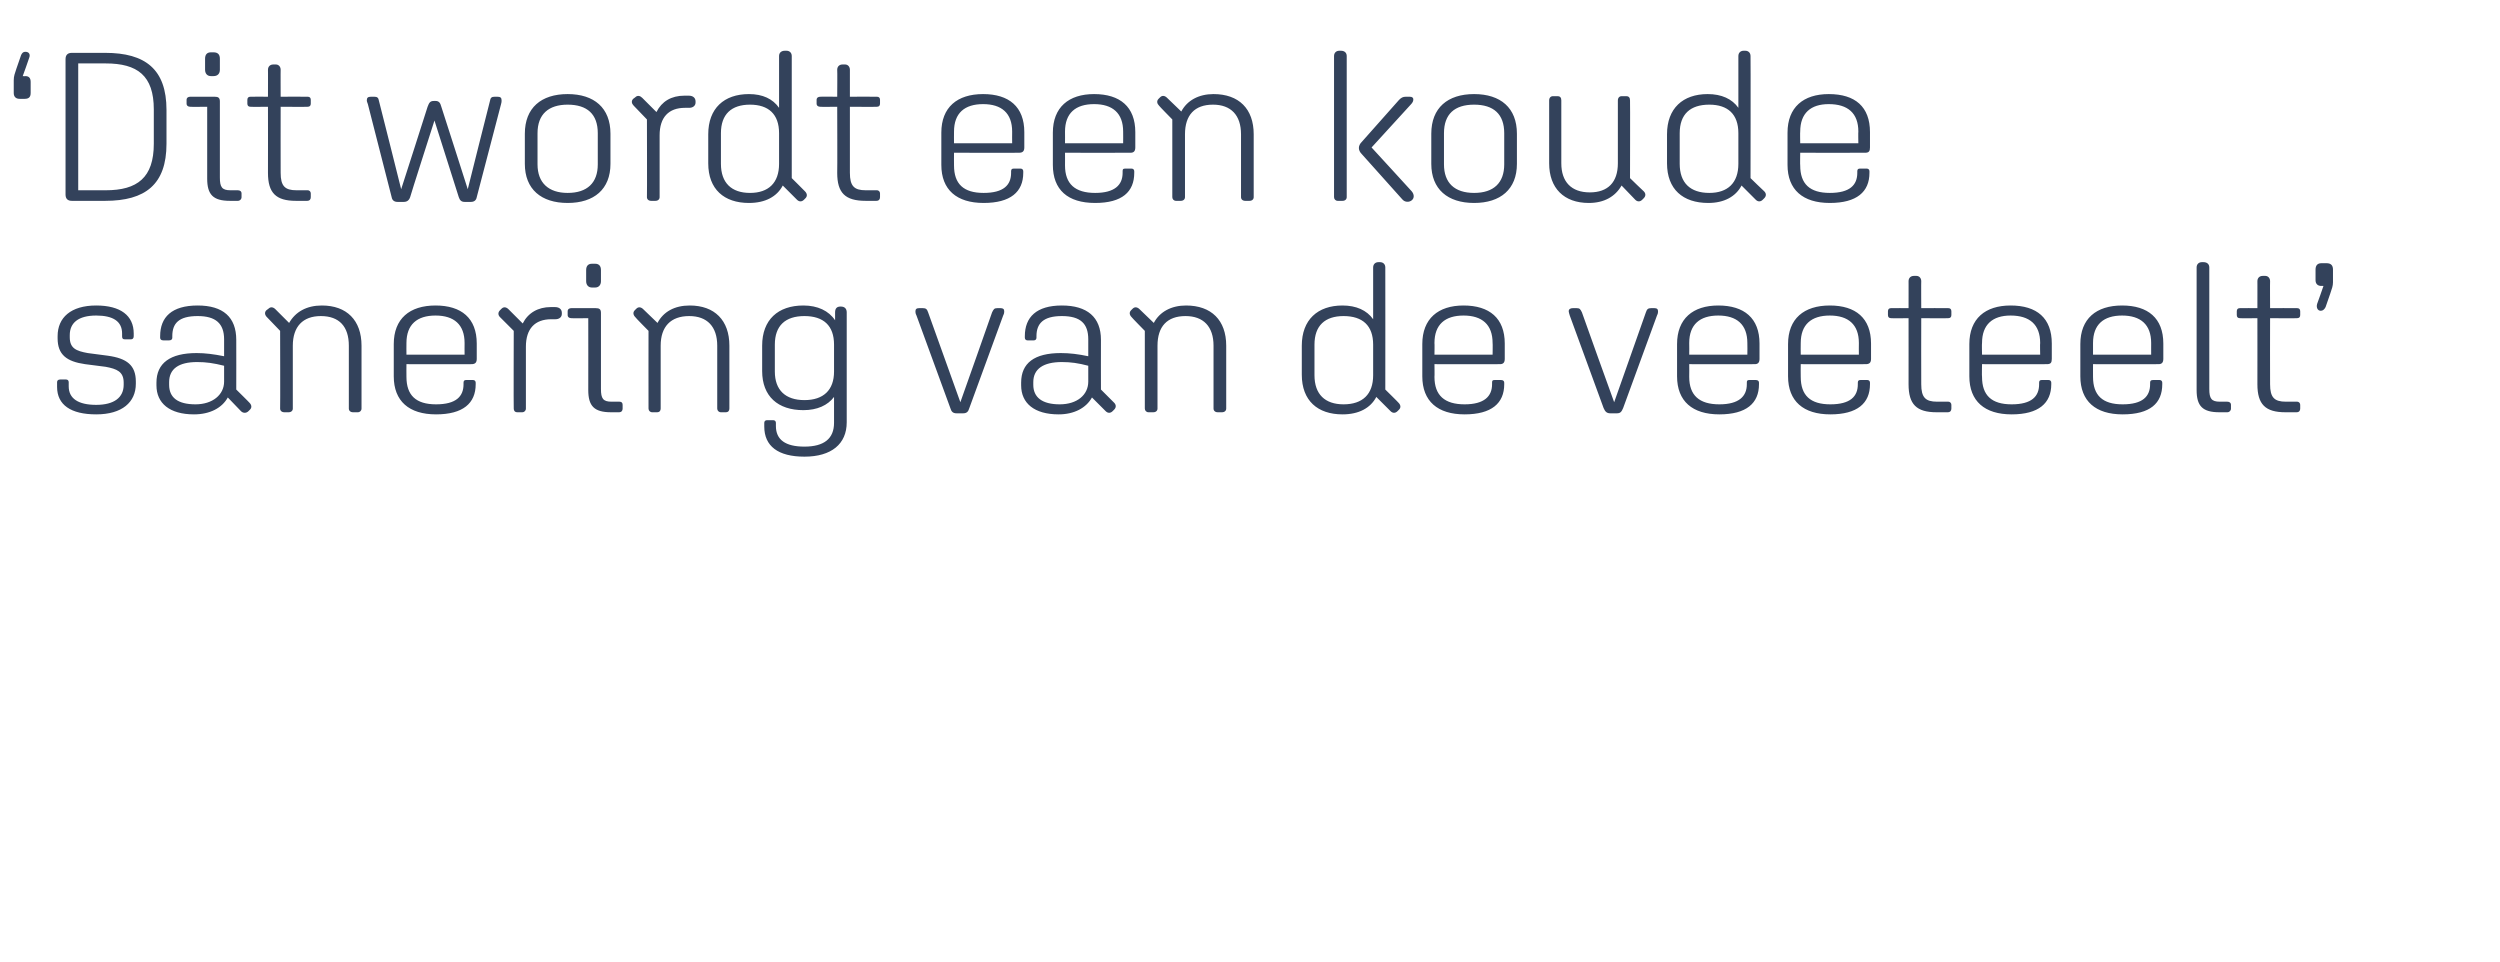 <?xml version="1.0" standalone="no"?><!DOCTYPE svg PUBLIC "-//W3C//DTD SVG 1.1//EN" "http://www.w3.org/Graphics/SVG/1.1/DTD/svg11.dtd"><svg xmlns="http://www.w3.org/2000/svg" version="1.1" width="473px" height="182px" viewBox="0 -6 473 182" style="top:-6px">  <desc>‘ Dit wordt een koude sanering van de veeteelt’</desc>  <defs/>  <g id="Polygon18114">    <path d="M 10.8 67.2 C 10.8 67.2 10.8 66.3 10.8 66.3 C 10.8 66 11 65.8 11.4 65.8 C 11.4 65.8 12.5 65.8 12.5 65.8 C 12.8 65.8 13 66 13 66.3 C 13 66.3 13 67.1 13 67.1 C 13 69.4 14.8 70.6 18.2 70.6 C 21.6 70.6 23.4 69.2 23.4 66.8 C 23.4 66.8 23.4 66.4 23.4 66.4 C 23.4 64.3 22.1 63.8 20 63.4 C 20 63.4 16.1 62.9 16.1 62.9 C 12.6 62.4 10.9 61.1 10.9 58 C 10.9 58 10.9 57.6 10.9 57.6 C 10.9 54.1 13.4 51.8 18.2 51.8 C 22.8 51.8 25.3 53.7 25.3 57.1 C 25.3 57.1 25.3 57.6 25.3 57.6 C 25.3 58 25.1 58.2 24.8 58.2 C 24.8 58.2 23.6 58.2 23.6 58.2 C 23.2 58.2 23.1 58 23.1 57.6 C 23.1 57.6 23.1 57.1 23.1 57.1 C 23.1 54.8 21.4 53.7 18.2 53.7 C 14.8 53.7 13.2 55.1 13.2 57.4 C 13.2 57.4 13.2 57.8 13.2 57.8 C 13.2 59.9 14.4 60.4 16.6 60.8 C 16.6 60.8 20.4 61.3 20.4 61.3 C 24 61.8 25.7 63.1 25.7 66.2 C 25.7 66.2 25.7 66.6 25.7 66.6 C 25.7 70.1 23.1 72.4 18.2 72.4 C 13.4 72.4 10.8 70.6 10.8 67.2 Z M 29.6 66.9 C 29.6 66.9 29.6 66.4 29.6 66.4 C 29.6 62.7 32.2 60.8 37.2 60.8 C 38.8 60.8 40.4 61 42.4 61.4 C 42.4 61.4 42.4 58.2 42.4 58.2 C 42.4 55.2 40.8 53.8 37.4 53.8 C 33.8 53.8 32.6 55.2 32.6 57.6 C 32.6 57.6 32.6 57.9 32.6 57.9 C 32.6 58.2 32.4 58.4 32 58.4 C 32 58.4 30.9 58.4 30.9 58.4 C 30.5 58.4 30.3 58.2 30.3 57.9 C 30.3 57.9 30.3 57.6 30.3 57.6 C 30.3 54 32.5 51.8 37.4 51.8 C 42.2 51.8 44.7 54 44.7 58.3 C 44.72 58.32 44.7 67.7 44.7 67.7 C 44.7 67.7 47.24 70.2 47.2 70.2 C 47.6 70.6 47.7 71.1 47.3 71.5 C 47.3 71.5 47 71.8 47 71.8 C 46.6 72.2 46 72.2 45.6 71.8 C 45.6 71.8 43.1 69.2 43.1 69.2 C 42 71.2 39.7 72.4 36.7 72.4 C 32.1 72.4 29.6 70.3 29.6 66.9 Z M 37 70.5 C 40.2 70.5 42.4 68.7 42.4 66.2 C 42.4 66.2 42.4 63.2 42.4 63.2 C 40.4 62.7 39 62.5 37.3 62.5 C 33.8 62.5 32 63.8 32 66.3 C 32 66.3 32 66.8 32 66.8 C 32 69.2 33.6 70.5 37 70.5 Z M 53 71.3 C 53.04 71.28 53 56.6 53 56.6 C 53 56.6 50.52 54.04 50.5 54 C 50.1 53.6 50 53.1 50.4 52.7 C 50.4 52.7 50.8 52.4 50.8 52.4 C 51.2 52 51.7 52.1 52.1 52.5 C 52.1 52.5 54.7 55.1 54.7 55.1 C 55.9 53 58 51.8 60.9 51.8 C 65.6 51.8 68.4 54.6 68.4 59.4 C 68.4 59.4 68.4 71.3 68.4 71.3 C 68.4 71.7 68.1 72 67.7 72 C 67.7 72 66.8 72 66.8 72 C 66.3 72 66 71.7 66 71.3 C 66 71.3 66 59.4 66 59.4 C 66 55.8 64.2 53.8 60.7 53.8 C 57.3 53.8 55.4 55.8 55.4 59.4 C 55.4 59.4 55.4 71.3 55.4 71.3 C 55.4 71.7 55.1 72 54.6 72 C 54.6 72 53.8 72 53.8 72 C 53.3 72 53 71.7 53 71.3 Z M 74.5 65.2 C 74.5 65.2 74.5 59.1 74.5 59.1 C 74.5 54.3 77.5 51.8 82.4 51.8 C 87.3 51.8 90.2 54.2 90.2 59 C 90.2 59 90.2 61.9 90.2 61.9 C 90.2 62.6 89.9 62.9 89.2 62.9 C 89.24 62.92 76.9 62.9 76.9 62.9 C 76.9 62.9 76.88 65.32 76.9 65.3 C 76.9 68.8 78.7 70.5 82.5 70.5 C 86.3 70.5 87.7 69 87.7 66.7 C 87.7 66.7 87.7 66.4 87.7 66.4 C 87.7 66 87.9 65.9 88.2 65.9 C 88.2 65.9 89.5 65.9 89.5 65.9 C 89.8 65.9 90 66.1 90 66.4 C 90 66.4 90 66.7 90 66.7 C 90 70.3 87.6 72.4 82.5 72.4 C 77.4 72.4 74.5 69.9 74.5 65.2 Z M 76.9 58.9 C 76.88 58.92 76.9 61.1 76.9 61.1 L 87.9 61.1 C 87.9 61.1 87.88 58.88 87.9 58.9 C 87.9 55.4 85.9 53.7 82.4 53.7 C 78.9 53.7 76.9 55.4 76.9 58.9 Z M 97.2 71.3 C 97.16 71.28 97.2 56.6 97.2 56.6 C 97.2 56.6 94.64 54.04 94.6 54 C 94.2 53.6 94.2 53.1 94.6 52.7 C 94.6 52.7 94.9 52.4 94.9 52.4 C 95.3 52 95.8 52.1 96.2 52.5 C 96.2 52.5 98.9 55.2 98.9 55.2 C 99.9 53.2 101.8 52.1 104.2 52.1 C 104.2 52.1 105 52.1 105 52.1 C 105.8 52.1 106.3 52.5 106.3 53.2 C 106.3 53.2 106.3 53.4 106.3 53.4 C 106.3 54 105.8 54.4 105.1 54.4 C 105.1 54.4 104.3 54.4 104.3 54.4 C 101.2 54.4 99.5 56.2 99.5 59.6 C 99.5 59.6 99.5 71.3 99.5 71.3 C 99.5 71.7 99.2 72 98.8 72 C 98.8 72 97.9 72 97.9 72 C 97.4 72 97.2 71.7 97.2 71.3 Z M 110.9 47.2 C 110.9 47.2 110.9 45.1 110.9 45.1 C 110.9 44.3 111.3 43.9 112 43.9 C 112 43.9 112.6 43.9 112.6 43.9 C 113.3 43.9 113.7 44.3 113.7 45.1 C 113.7 45.1 113.7 47.2 113.7 47.2 C 113.7 47.9 113.3 48.4 112.6 48.4 C 112.6 48.4 112 48.4 112 48.4 C 111.3 48.4 110.9 47.9 110.9 47.2 Z M 111.3 67.8 C 111.32 67.8 111.3 54.2 111.3 54.2 C 111.3 54.2 108.08 54.24 108.1 54.2 C 107.7 54.2 107.4 54 107.4 53.6 C 107.4 53.6 107.4 52.9 107.4 52.9 C 107.4 52.5 107.7 52.3 108.1 52.3 C 108.1 52.3 112.7 52.3 112.7 52.3 C 113.4 52.3 113.7 52.5 113.7 53.2 C 113.7 53.2 113.7 67.6 113.7 67.6 C 113.7 69.4 114.1 70 115.7 70 C 115.7 70 117.2 70 117.2 70 C 117.6 70 117.8 70.2 117.8 70.6 C 117.8 70.6 117.8 71.3 117.8 71.3 C 117.8 71.7 117.6 72 117.1 72 C 117.1 72 115.6 72 115.6 72 C 112.4 72 111.3 70.8 111.3 67.8 Z M 122.7 71.3 C 122.68 71.28 122.7 56.6 122.7 56.6 C 122.7 56.6 120.16 54.04 120.2 54 C 119.8 53.6 119.7 53.1 120.1 52.7 C 120.1 52.7 120.4 52.4 120.4 52.4 C 120.8 52 121.3 52.1 121.7 52.5 C 121.7 52.5 124.4 55.1 124.4 55.1 C 125.5 53 127.6 51.8 130.5 51.8 C 135.2 51.8 138 54.6 138 59.4 C 138 59.4 138 71.3 138 71.3 C 138 71.7 137.8 72 137.3 72 C 137.3 72 136.4 72 136.4 72 C 136 72 135.7 71.7 135.7 71.3 C 135.7 71.3 135.7 59.4 135.7 59.4 C 135.7 55.8 133.8 53.8 130.4 53.8 C 126.9 53.8 125 55.8 125 59.4 C 125 59.4 125 71.3 125 71.3 C 125 71.7 124.8 72 124.3 72 C 124.3 72 123.4 72 123.4 72 C 123 72 122.7 71.7 122.7 71.3 Z M 144.6 74.7 C 144.6 74.7 144.6 74 144.6 74 C 144.6 73.7 144.8 73.5 145.1 73.5 C 145.1 73.5 146.3 73.5 146.3 73.5 C 146.6 73.5 146.8 73.7 146.8 74 C 146.8 74 146.8 74.6 146.8 74.6 C 146.8 77.2 148.6 78.5 152.2 78.5 C 155.9 78.5 157.8 77 157.8 74 C 157.8 74 157.8 69.1 157.8 69.1 C 156.6 70.7 154.6 71.6 152 71.6 C 147.2 71.6 144.2 69 144.2 64.2 C 144.2 64.2 144.2 59.4 144.2 59.4 C 144.2 54.5 147.2 51.8 152 51.8 C 154.7 51.8 156.8 52.8 158 54.6 C 158 54.6 158 53.1 158 53.1 C 158 52.4 158.3 52 159 52 C 159 52 159.1 52 159.1 52 C 159.8 52 160.2 52.4 160.2 53.1 C 160.2 53.1 160.2 73.9 160.2 73.9 C 160.2 78 157.3 80.4 152.2 80.4 C 147.2 80.4 144.6 78.4 144.6 74.7 Z M 157.8 64.3 C 157.8 64.3 157.8 59.2 157.8 59.2 C 157.8 55.6 155.8 53.8 152.2 53.8 C 148.6 53.8 146.6 55.6 146.6 59.2 C 146.6 59.2 146.6 64.3 146.6 64.3 C 146.6 67.8 148.6 69.7 152.2 69.7 C 155.8 69.7 157.8 67.8 157.8 64.3 Z M 179.8 71.2 C 179.8 71.2 173.4 53.7 173.4 53.7 C 173.2 53.3 173.2 53.1 173.2 52.9 C 173.2 52.5 173.4 52.3 173.9 52.3 C 173.9 52.3 174.6 52.3 174.6 52.3 C 175.2 52.3 175.4 52.5 175.6 53.1 C 175.6 53.12 181.7 70.1 181.7 70.1 C 181.7 70.1 187.72 53.12 187.7 53.1 C 188 52.5 188.1 52.3 188.7 52.3 C 188.7 52.3 189.3 52.3 189.3 52.3 C 189.8 52.3 190 52.5 190 52.9 C 190 53.1 190 53.3 189.8 53.7 C 189.8 53.7 183.4 71.2 183.4 71.2 C 183.2 71.9 182.9 72.2 182.2 72.2 C 182.2 72.2 181 72.2 181 72.2 C 180.3 72.2 180 71.9 179.8 71.2 Z M 193.2 66.9 C 193.2 66.9 193.2 66.4 193.2 66.4 C 193.2 62.7 195.7 60.8 200.7 60.8 C 202.4 60.8 204 61 205.9 61.4 C 205.9 61.4 205.9 58.2 205.9 58.2 C 205.9 55.2 204.4 53.8 200.9 53.8 C 197.4 53.8 196.1 55.2 196.1 57.6 C 196.1 57.6 196.1 57.9 196.1 57.9 C 196.1 58.2 195.9 58.4 195.6 58.4 C 195.6 58.4 194.4 58.4 194.4 58.4 C 194.1 58.4 193.9 58.2 193.9 57.9 C 193.9 57.9 193.9 57.6 193.9 57.6 C 193.9 54 196.1 51.8 200.9 51.8 C 205.7 51.8 208.3 54 208.3 58.3 C 208.28 58.32 208.3 67.7 208.3 67.7 C 208.3 67.7 210.8 70.2 210.8 70.2 C 211.2 70.6 211.2 71.1 210.8 71.5 C 210.8 71.5 210.5 71.8 210.5 71.8 C 210.1 72.2 209.6 72.2 209.2 71.8 C 209.2 71.8 206.6 69.2 206.6 69.2 C 205.5 71.2 203.2 72.4 200.3 72.4 C 195.7 72.4 193.2 70.3 193.2 66.9 Z M 200.5 70.5 C 203.8 70.5 205.9 68.7 205.9 66.2 C 205.9 66.2 205.9 63.2 205.9 63.2 C 204 62.7 202.6 62.5 200.9 62.5 C 197.4 62.5 195.5 63.8 195.5 66.3 C 195.5 66.3 195.5 66.8 195.5 66.8 C 195.5 69.2 197.2 70.5 200.5 70.5 Z M 216.6 71.3 C 216.6 71.28 216.6 56.6 216.6 56.6 C 216.6 56.6 214.08 54.04 214.1 54 C 213.7 53.6 213.6 53.1 214 52.7 C 214 52.7 214.3 52.4 214.3 52.4 C 214.7 52 215.2 52.1 215.6 52.5 C 215.6 52.5 218.3 55.1 218.3 55.1 C 219.4 53 221.6 51.8 224.4 51.8 C 229.2 51.8 232 54.6 232 59.4 C 232 59.4 232 71.3 232 71.3 C 232 71.7 231.7 72 231.2 72 C 231.2 72 230.4 72 230.4 72 C 229.9 72 229.6 71.7 229.6 71.3 C 229.6 71.3 229.6 59.4 229.6 59.4 C 229.6 55.8 227.7 53.8 224.3 53.8 C 220.8 53.8 219 55.8 219 59.4 C 219 59.4 219 71.3 219 71.3 C 219 71.7 218.7 72 218.2 72 C 218.2 72 217.3 72 217.3 72 C 216.9 72 216.6 71.7 216.6 71.3 Z M 246.3 64.9 C 246.3 64.9 246.3 59.4 246.3 59.4 C 246.3 54.5 249.3 51.8 254 51.8 C 256.6 51.8 258.6 52.7 259.8 54.4 C 259.8 54.4 259.8 44.6 259.8 44.6 C 259.8 44 260.2 43.6 260.8 43.6 C 260.8 43.6 261.1 43.6 261.1 43.6 C 261.7 43.6 262.1 44 262.1 44.6 C 262.12 44.6 262.1 67.7 262.1 67.7 C 262.1 67.7 264.64 70.2 264.6 70.2 C 265 70.6 265.1 71.1 264.7 71.5 C 264.7 71.5 264.4 71.8 264.4 71.8 C 264 72.2 263.5 72.2 263.1 71.8 C 263.1 71.8 260.4 69.1 260.4 69.1 C 259.3 71.2 257.1 72.4 254 72.4 C 249.3 72.4 246.3 69.8 246.3 64.9 Z M 259.8 65 C 259.8 65 259.8 59.2 259.8 59.2 C 259.8 55.6 257.8 53.8 254.2 53.8 C 250.7 53.8 248.7 55.6 248.7 59.2 C 248.7 59.2 248.7 65 248.7 65 C 248.7 68.6 250.7 70.5 254.2 70.5 C 257.8 70.5 259.8 68.6 259.8 65 Z M 269.1 65.2 C 269.1 65.2 269.1 59.1 269.1 59.1 C 269.1 54.3 272.1 51.8 276.9 51.8 C 281.8 51.8 284.7 54.2 284.7 59 C 284.7 59 284.7 61.9 284.7 61.9 C 284.7 62.6 284.4 62.9 283.8 62.9 C 283.8 62.92 271.4 62.9 271.4 62.9 C 271.4 62.9 271.44 65.32 271.4 65.3 C 271.4 68.8 273.3 70.5 277.1 70.5 C 280.8 70.5 282.3 69 282.3 66.7 C 282.3 66.7 282.3 66.4 282.3 66.4 C 282.3 66 282.4 65.9 282.8 65.9 C 282.8 65.9 284 65.9 284 65.9 C 284.4 65.9 284.6 66.1 284.6 66.4 C 284.6 66.4 284.6 66.7 284.6 66.7 C 284.6 70.3 282.2 72.4 277.1 72.4 C 272 72.4 269.1 69.9 269.1 65.2 Z M 271.4 58.9 C 271.44 58.92 271.4 61.1 271.4 61.1 L 282.4 61.1 C 282.4 61.1 282.44 58.88 282.4 58.9 C 282.4 55.4 280.4 53.7 276.9 53.7 C 273.4 53.7 271.4 55.4 271.4 58.9 Z M 303.4 71.2 C 303.4 71.2 297 53.7 297 53.7 C 296.9 53.3 296.8 53.1 296.8 52.9 C 296.8 52.5 297.1 52.3 297.6 52.3 C 297.6 52.3 298.3 52.3 298.3 52.3 C 298.9 52.3 299 52.5 299.3 53.1 C 299.27 53.12 305.4 70.1 305.4 70.1 C 305.4 70.1 311.39 53.12 311.4 53.1 C 311.6 52.5 311.8 52.3 312.4 52.3 C 312.4 52.3 313 52.3 313 52.3 C 313.5 52.3 313.7 52.5 313.7 52.9 C 313.7 53.1 313.7 53.3 313.5 53.7 C 313.5 53.7 307.1 71.2 307.1 71.2 C 306.8 71.9 306.6 72.2 305.9 72.2 C 305.9 72.2 304.7 72.2 304.7 72.2 C 304 72.2 303.7 71.9 303.4 71.2 Z M 317.3 65.2 C 317.3 65.2 317.3 59.1 317.3 59.1 C 317.3 54.3 320.3 51.8 325.1 51.8 C 330 51.8 332.9 54.2 332.9 59 C 332.9 59 332.9 61.9 332.9 61.9 C 332.9 62.6 332.6 62.9 332 62.9 C 331.99 62.92 319.6 62.9 319.6 62.9 C 319.6 62.9 319.63 65.32 319.6 65.3 C 319.6 68.8 321.5 70.5 325.3 70.5 C 329 70.5 330.5 69 330.5 66.7 C 330.5 66.7 330.5 66.4 330.5 66.4 C 330.5 66 330.6 65.9 331 65.9 C 331 65.9 332.2 65.9 332.2 65.9 C 332.6 65.9 332.8 66.1 332.8 66.4 C 332.8 66.4 332.8 66.7 332.8 66.7 C 332.8 70.3 330.4 72.4 325.3 72.4 C 320.2 72.4 317.3 69.9 317.3 65.2 Z M 319.6 58.9 C 319.63 58.92 319.6 61.1 319.6 61.1 L 330.6 61.1 C 330.6 61.1 330.63 58.88 330.6 58.9 C 330.6 55.4 328.6 53.7 325.1 53.7 C 321.6 53.7 319.6 55.4 319.6 58.9 Z M 338.3 65.2 C 338.3 65.2 338.3 59.1 338.3 59.1 C 338.3 54.3 341.3 51.8 346.2 51.8 C 351.1 51.8 354 54.2 354 59 C 354 59 354 61.9 354 61.9 C 354 62.6 353.7 62.9 353 62.9 C 353.03 62.92 340.7 62.9 340.7 62.9 C 340.7 62.9 340.67 65.32 340.7 65.3 C 340.7 68.8 342.5 70.5 346.3 70.5 C 350.1 70.5 351.5 69 351.5 66.7 C 351.5 66.7 351.5 66.4 351.5 66.4 C 351.5 66 351.7 65.9 352 65.9 C 352 65.9 353.3 65.9 353.3 65.9 C 353.6 65.9 353.8 66.1 353.8 66.4 C 353.8 66.4 353.8 66.7 353.8 66.7 C 353.8 70.3 351.4 72.4 346.3 72.4 C 341.2 72.4 338.3 69.9 338.3 65.2 Z M 340.7 58.9 C 340.67 58.92 340.7 61.1 340.7 61.1 L 351.7 61.1 C 351.7 61.1 351.67 58.88 351.7 58.9 C 351.7 55.4 349.7 53.7 346.2 53.7 C 342.7 53.7 340.7 55.4 340.7 58.9 Z M 361.1 66.7 C 361.11 66.72 361.1 54.2 361.1 54.2 C 361.1 54.2 357.83 54.24 357.8 54.2 C 357.4 54.2 357.2 54 357.2 53.6 C 357.2 53.6 357.2 52.9 357.2 52.9 C 357.2 52.5 357.4 52.3 357.8 52.3 C 357.83 52.28 361.1 52.3 361.1 52.3 C 361.1 52.3 361.11 47.16 361.1 47.2 C 361.1 46.6 361.5 46.2 362.1 46.2 C 362.1 46.2 362.6 46.2 362.6 46.2 C 363.1 46.2 363.5 46.6 363.5 47.2 C 363.47 47.16 363.5 52.3 363.5 52.3 C 363.5 52.3 368.55 52.28 368.6 52.3 C 369 52.3 369.2 52.5 369.2 52.9 C 369.2 52.9 369.2 53.6 369.2 53.6 C 369.2 54 369 54.2 368.6 54.2 C 368.55 54.24 363.5 54.2 363.5 54.2 C 363.5 54.2 363.47 66.68 363.5 66.7 C 363.5 69.2 364.3 70 366.5 70 C 366.5 70 368.6 70 368.6 70 C 369 70 369.2 70.3 369.2 70.6 C 369.2 70.6 369.2 71.3 369.2 71.3 C 369.2 71.7 369 72 368.5 72 C 368.5 72 366.4 72 366.4 72 C 362.6 72 361.1 70.5 361.1 66.7 Z M 372.6 65.2 C 372.6 65.2 372.6 59.1 372.6 59.1 C 372.6 54.3 375.6 51.8 380.4 51.8 C 385.4 51.8 388.2 54.2 388.2 59 C 388.2 59 388.2 61.9 388.2 61.9 C 388.2 62.6 388 62.9 387.3 62.9 C 387.31 62.92 375 62.9 375 62.9 C 375 62.9 374.95 65.32 375 65.3 C 375 68.8 376.8 70.5 380.6 70.5 C 384.4 70.5 385.8 69 385.8 66.7 C 385.8 66.7 385.8 66.4 385.8 66.4 C 385.8 66 386 65.9 386.3 65.9 C 386.3 65.9 387.6 65.9 387.6 65.9 C 387.9 65.9 388.1 66.1 388.1 66.4 C 388.1 66.4 388.1 66.7 388.1 66.7 C 388.1 70.3 385.7 72.4 380.6 72.4 C 375.5 72.4 372.6 69.9 372.6 65.2 Z M 375 58.9 C 374.95 58.92 375 61.1 375 61.1 L 386 61.1 C 386 61.1 385.95 58.88 386 58.9 C 386 55.4 384 53.7 380.4 53.7 C 377 53.7 375 55.4 375 58.9 Z M 393.6 65.2 C 393.6 65.2 393.6 59.1 393.6 59.1 C 393.6 54.3 396.6 51.8 401.5 51.8 C 406.4 51.8 409.3 54.2 409.3 59 C 409.3 59 409.3 61.9 409.3 61.9 C 409.3 62.6 409 62.9 408.4 62.9 C 408.35 62.92 396 62.9 396 62.9 C 396 62.9 395.99 65.32 396 65.3 C 396 68.8 397.8 70.5 401.6 70.5 C 405.4 70.5 406.8 69 406.8 66.7 C 406.8 66.7 406.8 66.4 406.8 66.4 C 406.8 66 407 65.9 407.4 65.9 C 407.4 65.9 408.6 65.9 408.6 65.9 C 408.9 65.9 409.1 66.1 409.1 66.4 C 409.1 66.4 409.1 66.7 409.1 66.7 C 409.1 70.3 406.8 72.4 401.6 72.4 C 396.5 72.4 393.6 69.9 393.6 65.2 Z M 396 58.9 C 395.99 58.92 396 61.1 396 61.1 L 407 61.1 C 407 61.1 406.99 58.88 407 58.9 C 407 55.4 405 53.7 401.5 53.7 C 398 53.7 396 55.4 396 58.9 Z M 415.6 67.8 C 415.6 67.8 415.6 44.6 415.6 44.6 C 415.6 44 416 43.6 416.6 43.6 C 416.6 43.6 416.9 43.6 416.9 43.6 C 417.6 43.6 418 44 418 44.6 C 418 44.6 418 67.6 418 67.6 C 418 69.4 418.4 70 420 70 C 420 70 421.4 70 421.4 70 C 421.8 70 422.1 70.2 422.1 70.6 C 422.1 70.6 422.1 71.3 422.1 71.3 C 422.1 71.7 421.8 72 421.4 72 C 421.4 72 419.9 72 419.9 72 C 416.7 72 415.6 70.8 415.6 67.8 Z M 427.1 66.7 C 427.11 66.72 427.1 54.2 427.1 54.2 C 427.1 54.2 423.83 54.24 423.8 54.2 C 423.4 54.2 423.2 54 423.2 53.6 C 423.2 53.6 423.2 52.9 423.2 52.9 C 423.2 52.5 423.4 52.3 423.8 52.3 C 423.83 52.28 427.1 52.3 427.1 52.3 C 427.1 52.3 427.11 47.16 427.1 47.2 C 427.1 46.6 427.5 46.2 428.1 46.2 C 428.1 46.2 428.6 46.2 428.6 46.2 C 429.1 46.2 429.5 46.6 429.5 47.2 C 429.47 47.16 429.5 52.3 429.5 52.3 C 429.5 52.3 434.55 52.28 434.6 52.3 C 435 52.3 435.2 52.5 435.2 52.9 C 435.2 52.9 435.2 53.6 435.2 53.6 C 435.2 54 435 54.2 434.6 54.2 C 434.55 54.24 429.5 54.2 429.5 54.2 C 429.5 54.2 429.47 66.68 429.5 66.7 C 429.5 69.2 430.3 70 432.5 70 C 432.5 70 434.6 70 434.6 70 C 435 70 435.2 70.3 435.2 70.6 C 435.2 70.6 435.2 71.3 435.2 71.3 C 435.2 71.7 435 72 434.5 72 C 434.5 72 432.4 72 432.4 72 C 428.6 72 427.1 70.5 427.1 66.7 Z M 438.4 51.5 C 438.43 51.48 439.6 48.1 439.6 48.1 C 439.6 48.1 439.15 48.08 439.2 48.1 C 438.5 48.1 438.1 47.7 438.1 47 C 438.1 47 438.1 45 438.1 45 C 438.1 44.2 438.5 43.8 439.2 43.8 C 439.2 43.8 440.2 43.8 440.2 43.8 C 441 43.8 441.4 44.2 441.4 45 C 441.4 45 441.4 47.4 441.4 47.4 C 441.4 48.1 441.2 48.6 440.9 49.5 C 440.9 49.5 440 52.1 440 52.1 C 439.8 52.5 439.5 52.8 439.1 52.8 C 438.5 52.8 438.2 52.2 438.4 51.5 Z " stroke="none" fill="#33425b"/>  </g>  <g id="Polygon18113">    <path d="M 5.5 5 C 5.52 5.04 4.3 8.4 4.3 8.4 C 4.3 8.4 4.8 8.44 4.8 8.4 C 5.5 8.4 5.8 8.8 5.8 9.5 C 5.8 9.5 5.8 11.6 5.8 11.6 C 5.8 12.3 5.5 12.7 4.7 12.7 C 4.7 12.7 3.7 12.7 3.7 12.7 C 3 12.7 2.6 12.3 2.6 11.6 C 2.6 11.6 2.6 9.2 2.6 9.2 C 2.6 8.4 2.8 7.9 3.1 7 C 3.1 7 4 4.4 4 4.4 C 4.2 4 4.4 3.8 4.8 3.8 C 5.5 3.8 5.8 4.3 5.5 5 Z M 12.4 30.8 C 12.4 30.8 12.4 5.2 12.4 5.2 C 12.4 4.4 12.8 4 13.6 4 C 13.6 4 19.9 4 19.9 4 C 27.5 4 31.5 7.1 31.5 14.8 C 31.5 14.8 31.5 21.2 31.5 21.2 C 31.5 28.9 27.5 32 19.9 32 C 19.9 32 13.6 32 13.6 32 C 12.8 32 12.4 31.6 12.4 30.8 Z M 20 30 C 26 30 29.1 27.6 29.1 21.2 C 29.1 21.2 29.1 14.7 29.1 14.7 C 29.1 8.3 26 6 20 6 C 19.96 6 14.8 6 14.8 6 L 14.8 30 C 14.8 30 19.96 30 20 30 Z M 38.8 7.2 C 38.8 7.2 38.8 5.1 38.8 5.1 C 38.8 4.3 39.2 3.9 39.9 3.9 C 39.9 3.9 40.4 3.9 40.4 3.9 C 41.2 3.9 41.6 4.3 41.6 5.1 C 41.6 5.1 41.6 7.2 41.6 7.2 C 41.6 7.9 41.2 8.4 40.4 8.4 C 40.4 8.4 39.9 8.4 39.9 8.4 C 39.2 8.4 38.8 7.9 38.8 7.2 Z M 39.2 27.8 C 39.2 27.8 39.2 14.2 39.2 14.2 C 39.2 14.2 35.96 14.24 36 14.2 C 35.6 14.2 35.3 14 35.3 13.6 C 35.3 13.6 35.3 12.9 35.3 12.9 C 35.3 12.5 35.6 12.3 36 12.3 C 36 12.3 40.6 12.3 40.6 12.3 C 41.3 12.3 41.6 12.5 41.6 13.2 C 41.6 13.2 41.6 27.6 41.6 27.6 C 41.6 29.4 42 30 43.6 30 C 43.6 30 45 30 45 30 C 45.4 30 45.7 30.2 45.7 30.6 C 45.7 30.6 45.7 31.3 45.7 31.3 C 45.7 31.7 45.4 32 45 32 C 45 32 43.5 32 43.5 32 C 40.3 32 39.2 30.8 39.2 27.8 Z M 50.7 26.7 C 50.72 26.72 50.7 14.2 50.7 14.2 C 50.7 14.2 47.44 14.24 47.4 14.2 C 47 14.2 46.8 14 46.8 13.6 C 46.8 13.6 46.8 12.9 46.8 12.9 C 46.8 12.5 47 12.3 47.4 12.3 C 47.44 12.28 50.7 12.3 50.7 12.3 C 50.7 12.3 50.72 7.16 50.7 7.2 C 50.7 6.6 51.1 6.2 51.7 6.2 C 51.7 6.2 52.2 6.2 52.2 6.2 C 52.7 6.2 53.1 6.6 53.1 7.2 C 53.08 7.16 53.1 12.3 53.1 12.3 C 53.1 12.3 58.16 12.28 58.2 12.3 C 58.6 12.3 58.8 12.5 58.8 12.9 C 58.8 12.9 58.8 13.6 58.8 13.6 C 58.8 14 58.6 14.2 58.2 14.2 C 58.16 14.24 53.1 14.2 53.1 14.2 C 53.1 14.2 53.08 26.68 53.1 26.7 C 53.1 29.2 53.9 30 56.1 30 C 56.1 30 58.2 30 58.2 30 C 58.6 30 58.8 30.3 58.8 30.6 C 58.8 30.6 58.8 31.3 58.8 31.3 C 58.8 31.7 58.6 32 58.1 32 C 58.1 32 56 32 56 32 C 52.2 32 50.7 30.5 50.7 26.7 Z M 74.1 31.3 C 74.1 31.3 69.6 13.7 69.6 13.7 C 69.5 13.4 69.4 13.2 69.4 13 C 69.4 12.5 69.6 12.3 70.2 12.3 C 70.2 12.3 70.8 12.3 70.8 12.3 C 71.4 12.3 71.6 12.5 71.7 13.1 C 71.72 13.08 75.9 29.8 75.9 29.8 C 75.9 29.8 80.92 14.2 80.9 14.2 C 81.2 13.4 81.4 13.1 82.1 13.1 C 82.1 13.1 82.4 13.1 82.4 13.1 C 83 13.1 83.3 13.4 83.5 14.2 C 83.52 14.2 88.5 29.8 88.5 29.8 C 88.5 29.8 92.68 13.08 92.7 13.1 C 92.8 12.5 93 12.3 93.6 12.3 C 93.6 12.3 94.1 12.3 94.1 12.3 C 94.7 12.3 94.9 12.5 94.9 13 C 94.9 13.2 94.9 13.4 94.8 13.7 C 94.8 13.7 90.2 31.3 90.2 31.3 C 90.1 31.9 89.7 32.2 89.1 32.2 C 89.1 32.2 87.9 32.2 87.9 32.2 C 87.3 32.2 87 31.9 86.8 31.3 C 86.8 31.28 82.2 16.8 82.2 16.8 C 82.2 16.8 77.56 31.28 77.6 31.3 C 77.4 31.9 77 32.2 76.4 32.2 C 76.4 32.2 75.2 32.2 75.2 32.2 C 74.6 32.2 74.2 31.9 74.1 31.3 Z M 99.3 25 C 99.3 25 99.3 19.3 99.3 19.3 C 99.3 14.4 102.4 11.8 107.4 11.8 C 112.4 11.8 115.5 14.4 115.5 19.3 C 115.5 19.3 115.5 25 115.5 25 C 115.5 29.8 112.4 32.4 107.4 32.4 C 102.4 32.4 99.3 29.8 99.3 25 Z M 113.1 25.1 C 113.1 25.1 113.1 19.2 113.1 19.2 C 113.1 15.6 111.1 13.8 107.4 13.8 C 103.8 13.8 101.7 15.6 101.7 19.2 C 101.7 19.2 101.7 25.1 101.7 25.1 C 101.7 28.6 103.8 30.5 107.4 30.5 C 111.1 30.5 113.1 28.6 113.1 25.1 Z M 122.4 31.3 C 122.44 31.28 122.4 16.6 122.4 16.6 C 122.4 16.6 119.92 14.04 119.9 14 C 119.5 13.6 119.4 13.1 119.8 12.7 C 119.8 12.7 120.2 12.4 120.2 12.4 C 120.6 12 121.1 12.1 121.5 12.5 C 121.5 12.5 124.2 15.2 124.2 15.2 C 125.2 13.2 127 12.1 129.5 12.1 C 129.5 12.1 130.3 12.1 130.3 12.1 C 131.1 12.1 131.6 12.5 131.6 13.2 C 131.6 13.2 131.6 13.4 131.6 13.4 C 131.6 14 131.1 14.4 130.4 14.4 C 130.4 14.4 129.6 14.4 129.6 14.4 C 126.5 14.4 124.8 16.2 124.8 19.6 C 124.8 19.6 124.8 31.3 124.8 31.3 C 124.8 31.7 124.5 32 124 32 C 124 32 123.2 32 123.2 32 C 122.7 32 122.4 31.7 122.4 31.3 Z M 134 24.9 C 134 24.9 134 19.4 134 19.4 C 134 14.5 137 11.8 141.7 11.8 C 144.3 11.8 146.2 12.7 147.4 14.4 C 147.4 14.4 147.4 4.6 147.4 4.6 C 147.4 4 147.8 3.6 148.5 3.6 C 148.5 3.6 148.8 3.6 148.8 3.6 C 149.4 3.6 149.8 4 149.8 4.6 C 149.8 4.6 149.8 27.7 149.8 27.7 C 149.8 27.7 152.32 30.2 152.3 30.2 C 152.7 30.6 152.8 31.1 152.4 31.5 C 152.4 31.5 152.1 31.8 152.1 31.8 C 151.7 32.2 151.2 32.2 150.8 31.8 C 150.8 31.8 148.1 29.1 148.1 29.1 C 147 31.2 144.8 32.4 141.7 32.4 C 137 32.4 134 29.8 134 24.9 Z M 147.4 25 C 147.4 25 147.4 19.2 147.4 19.2 C 147.4 15.6 145.4 13.8 141.9 13.8 C 138.4 13.8 136.4 15.6 136.4 19.2 C 136.4 19.2 136.4 25 136.4 25 C 136.4 28.6 138.4 30.5 141.9 30.5 C 145.4 30.5 147.4 28.6 147.4 25 Z M 158.4 26.7 C 158.44 26.72 158.4 14.2 158.4 14.2 C 158.4 14.2 155.16 14.24 155.2 14.2 C 154.8 14.2 154.5 14 154.5 13.6 C 154.5 13.6 154.5 12.9 154.5 12.9 C 154.5 12.5 154.8 12.3 155.2 12.3 C 155.16 12.28 158.4 12.3 158.4 12.3 C 158.4 12.3 158.44 7.16 158.4 7.2 C 158.4 6.6 158.8 6.2 159.4 6.2 C 159.4 6.2 159.9 6.2 159.9 6.2 C 160.4 6.2 160.8 6.6 160.8 7.2 C 160.8 7.16 160.8 12.3 160.8 12.3 C 160.8 12.3 165.88 12.28 165.9 12.3 C 166.3 12.3 166.5 12.5 166.5 12.9 C 166.5 12.9 166.5 13.6 166.5 13.6 C 166.5 14 166.3 14.2 165.9 14.2 C 165.88 14.24 160.8 14.2 160.8 14.2 C 160.8 14.2 160.8 26.68 160.8 26.7 C 160.8 29.2 161.6 30 163.8 30 C 163.8 30 165.9 30 165.9 30 C 166.3 30 166.5 30.3 166.5 30.6 C 166.5 30.6 166.5 31.3 166.5 31.3 C 166.5 31.7 166.3 32 165.8 32 C 165.8 32 163.8 32 163.8 32 C 159.9 32 158.4 30.5 158.4 26.7 Z M 178.1 25.2 C 178.1 25.2 178.1 19.1 178.1 19.1 C 178.1 14.3 181.1 11.8 186 11.8 C 190.9 11.8 193.8 14.2 193.8 19 C 193.8 19 193.8 21.9 193.8 21.9 C 193.8 22.6 193.5 22.9 192.8 22.9 C 192.84 22.92 180.5 22.9 180.5 22.9 C 180.5 22.9 180.48 25.32 180.5 25.3 C 180.5 28.8 182.3 30.5 186.1 30.5 C 189.9 30.5 191.3 29 191.3 26.7 C 191.3 26.7 191.3 26.4 191.3 26.4 C 191.3 26 191.5 25.9 191.8 25.9 C 191.8 25.9 193.1 25.9 193.1 25.9 C 193.4 25.9 193.6 26.1 193.6 26.4 C 193.6 26.4 193.6 26.7 193.6 26.7 C 193.6 30.3 191.2 32.4 186.1 32.4 C 181 32.4 178.1 29.9 178.1 25.2 Z M 180.5 18.9 C 180.48 18.92 180.5 21.1 180.5 21.1 L 191.5 21.1 C 191.5 21.1 191.48 18.88 191.5 18.9 C 191.5 15.4 189.5 13.7 186 13.7 C 182.5 13.7 180.5 15.4 180.5 18.9 Z M 199.2 25.2 C 199.2 25.2 199.2 19.1 199.2 19.1 C 199.2 14.3 202.2 11.8 207 11.8 C 211.9 11.8 214.8 14.2 214.8 19 C 214.8 19 214.8 21.9 214.8 21.9 C 214.8 22.6 214.5 22.9 213.9 22.9 C 213.88 22.92 201.5 22.9 201.5 22.9 C 201.5 22.9 201.52 25.32 201.5 25.3 C 201.5 28.8 203.4 30.5 207.2 30.5 C 210.9 30.5 212.4 29 212.4 26.7 C 212.4 26.7 212.4 26.4 212.4 26.4 C 212.4 26 212.5 25.9 212.9 25.9 C 212.9 25.9 214.1 25.9 214.1 25.9 C 214.4 25.9 214.6 26.1 214.6 26.4 C 214.6 26.4 214.6 26.7 214.6 26.7 C 214.6 30.3 212.3 32.4 207.2 32.4 C 202 32.4 199.2 29.9 199.2 25.2 Z M 201.5 18.9 C 201.52 18.92 201.5 21.1 201.5 21.1 L 212.5 21.1 C 212.5 21.1 212.52 18.88 212.5 18.9 C 212.5 15.4 210.5 13.7 207 13.7 C 203.5 13.7 201.5 15.4 201.5 18.9 Z M 221.8 31.3 C 221.8 31.28 221.8 16.6 221.8 16.6 C 221.8 16.6 219.28 14.04 219.3 14 C 218.9 13.6 218.8 13.1 219.2 12.7 C 219.2 12.7 219.5 12.4 219.5 12.4 C 219.9 12 220.4 12.1 220.8 12.5 C 220.8 12.5 223.5 15.1 223.5 15.1 C 224.6 13 226.8 11.8 229.6 11.8 C 234.4 11.8 237.2 14.6 237.2 19.4 C 237.2 19.4 237.2 31.3 237.2 31.3 C 237.2 31.7 236.9 32 236.4 32 C 236.4 32 235.6 32 235.6 32 C 235.1 32 234.8 31.7 234.8 31.3 C 234.8 31.3 234.8 19.4 234.8 19.4 C 234.8 15.8 232.9 13.8 229.5 13.8 C 226 13.8 224.2 15.8 224.2 19.4 C 224.2 19.4 224.2 31.3 224.2 31.3 C 224.2 31.7 223.9 32 223.4 32 C 223.4 32 222.5 32 222.5 32 C 222.1 32 221.8 31.7 221.8 31.3 Z M 252.4 31.3 C 252.4 31.3 252.4 4.6 252.4 4.6 C 252.4 4 252.8 3.6 253.4 3.6 C 253.4 3.6 253.7 3.6 253.7 3.6 C 254.4 3.6 254.8 4 254.8 4.6 C 254.8 4.6 254.8 31.3 254.8 31.3 C 254.8 31.7 254.5 32 254 32 C 254 32 253.1 32 253.1 32 C 252.7 32 252.4 31.7 252.4 31.3 Z M 265.3 31.7 C 265.3 31.7 257.6 23.1 257.6 23.1 C 257.3 22.8 257.1 22.4 257.1 22 C 257.1 21.6 257.3 21.2 257.6 20.9 C 257.6 20.9 264.7 12.9 264.7 12.9 C 265.1 12.5 265.4 12.3 266 12.3 C 266 12.3 266.7 12.3 266.7 12.3 C 267.2 12.3 267.4 12.5 267.4 12.8 C 267.4 13.1 267.3 13.4 266.9 13.8 C 266.88 13.8 259.5 21.9 259.5 21.9 C 259.5 21.9 267.12 30.2 267.1 30.2 C 267.6 30.8 267.6 31.5 267.1 31.9 C 266.6 32.3 265.8 32.3 265.3 31.7 Z M 270.8 25 C 270.8 25 270.8 19.3 270.8 19.3 C 270.8 14.4 273.9 11.8 278.9 11.8 C 283.9 11.8 287 14.4 287 19.3 C 287 19.3 287 25 287 25 C 287 29.8 283.9 32.4 278.9 32.4 C 273.9 32.4 270.8 29.8 270.8 25 Z M 284.6 25.1 C 284.6 25.1 284.6 19.2 284.6 19.2 C 284.6 15.6 282.6 13.8 278.9 13.8 C 275.2 13.8 273.2 15.6 273.2 19.2 C 273.2 19.2 273.2 25.1 273.2 25.1 C 273.2 28.6 275.2 30.5 278.9 30.5 C 282.6 30.5 284.6 28.6 284.6 25.1 Z M 308.4 13 C 308.44 12.96 308.4 27.7 308.4 27.7 C 308.4 27.7 310.96 30.2 311 30.2 C 311.4 30.6 311.4 31.1 311 31.5 C 311 31.5 310.7 31.8 310.7 31.8 C 310.3 32.2 309.8 32.2 309.4 31.8 C 309.4 31.8 306.8 29.1 306.8 29.1 C 305.6 31.2 303.5 32.4 300.6 32.4 C 295.9 32.4 293.1 29.6 293.1 24.9 C 293.1 24.9 293.1 13 293.1 13 C 293.1 12.5 293.4 12.2 293.8 12.2 C 293.8 12.2 294.7 12.2 294.7 12.2 C 295.2 12.2 295.4 12.5 295.4 13 C 295.4 13 295.4 24.9 295.4 24.9 C 295.4 28.4 297.3 30.4 300.8 30.4 C 304.2 30.4 306.1 28.5 306.1 24.9 C 306.1 24.9 306.1 13 306.1 13 C 306.1 12.5 306.4 12.2 306.8 12.2 C 306.8 12.2 307.7 12.2 307.7 12.2 C 308.2 12.2 308.4 12.5 308.4 13 Z M 315.4 24.9 C 315.4 24.9 315.4 19.4 315.4 19.4 C 315.4 14.5 318.4 11.8 323.1 11.8 C 325.7 11.8 327.7 12.7 328.9 14.4 C 328.9 14.4 328.9 4.6 328.9 4.6 C 328.9 4 329.3 3.6 329.9 3.6 C 329.9 3.6 330.2 3.6 330.2 3.6 C 330.8 3.6 331.2 4 331.2 4.6 C 331.24 4.6 331.2 27.7 331.2 27.7 C 331.2 27.7 333.76 30.2 333.8 30.2 C 334.2 30.6 334.2 31.1 333.8 31.5 C 333.8 31.5 333.5 31.8 333.5 31.8 C 333.1 32.2 332.6 32.2 332.2 31.8 C 332.2 31.8 329.5 29.1 329.5 29.1 C 328.4 31.2 326.2 32.4 323.2 32.4 C 318.4 32.4 315.4 29.8 315.4 24.9 Z M 328.9 25 C 328.9 25 328.9 19.2 328.9 19.2 C 328.9 15.6 326.9 13.8 323.4 13.8 C 319.8 13.8 317.8 15.6 317.8 19.2 C 317.8 19.2 317.8 25 317.8 25 C 317.8 28.6 319.8 30.5 323.4 30.5 C 326.9 30.5 328.9 28.6 328.9 25 Z M 338.2 25.2 C 338.2 25.2 338.2 19.1 338.2 19.1 C 338.2 14.3 341.2 11.8 346 11.8 C 351 11.8 353.8 14.2 353.8 19 C 353.8 19 353.8 21.9 353.8 21.9 C 353.8 22.6 353.6 22.9 352.9 22.9 C 352.92 22.92 340.6 22.9 340.6 22.9 C 340.6 22.9 340.56 25.32 340.6 25.3 C 340.6 28.8 342.4 30.5 346.2 30.5 C 350 30.5 351.4 29 351.4 26.7 C 351.4 26.7 351.4 26.4 351.4 26.4 C 351.4 26 351.6 25.9 351.9 25.9 C 351.9 25.9 353.2 25.9 353.2 25.9 C 353.5 25.9 353.7 26.1 353.7 26.4 C 353.7 26.4 353.7 26.7 353.7 26.7 C 353.7 30.3 351.3 32.4 346.2 32.4 C 341.1 32.4 338.2 29.9 338.2 25.2 Z M 340.6 18.9 C 340.56 18.92 340.6 21.1 340.6 21.1 L 351.6 21.1 C 351.6 21.1 351.56 18.88 351.6 18.9 C 351.6 15.4 349.6 13.7 346 13.7 C 342.6 13.7 340.6 15.4 340.6 18.9 Z " stroke="none" fill="#33425b"/>  </g></svg>